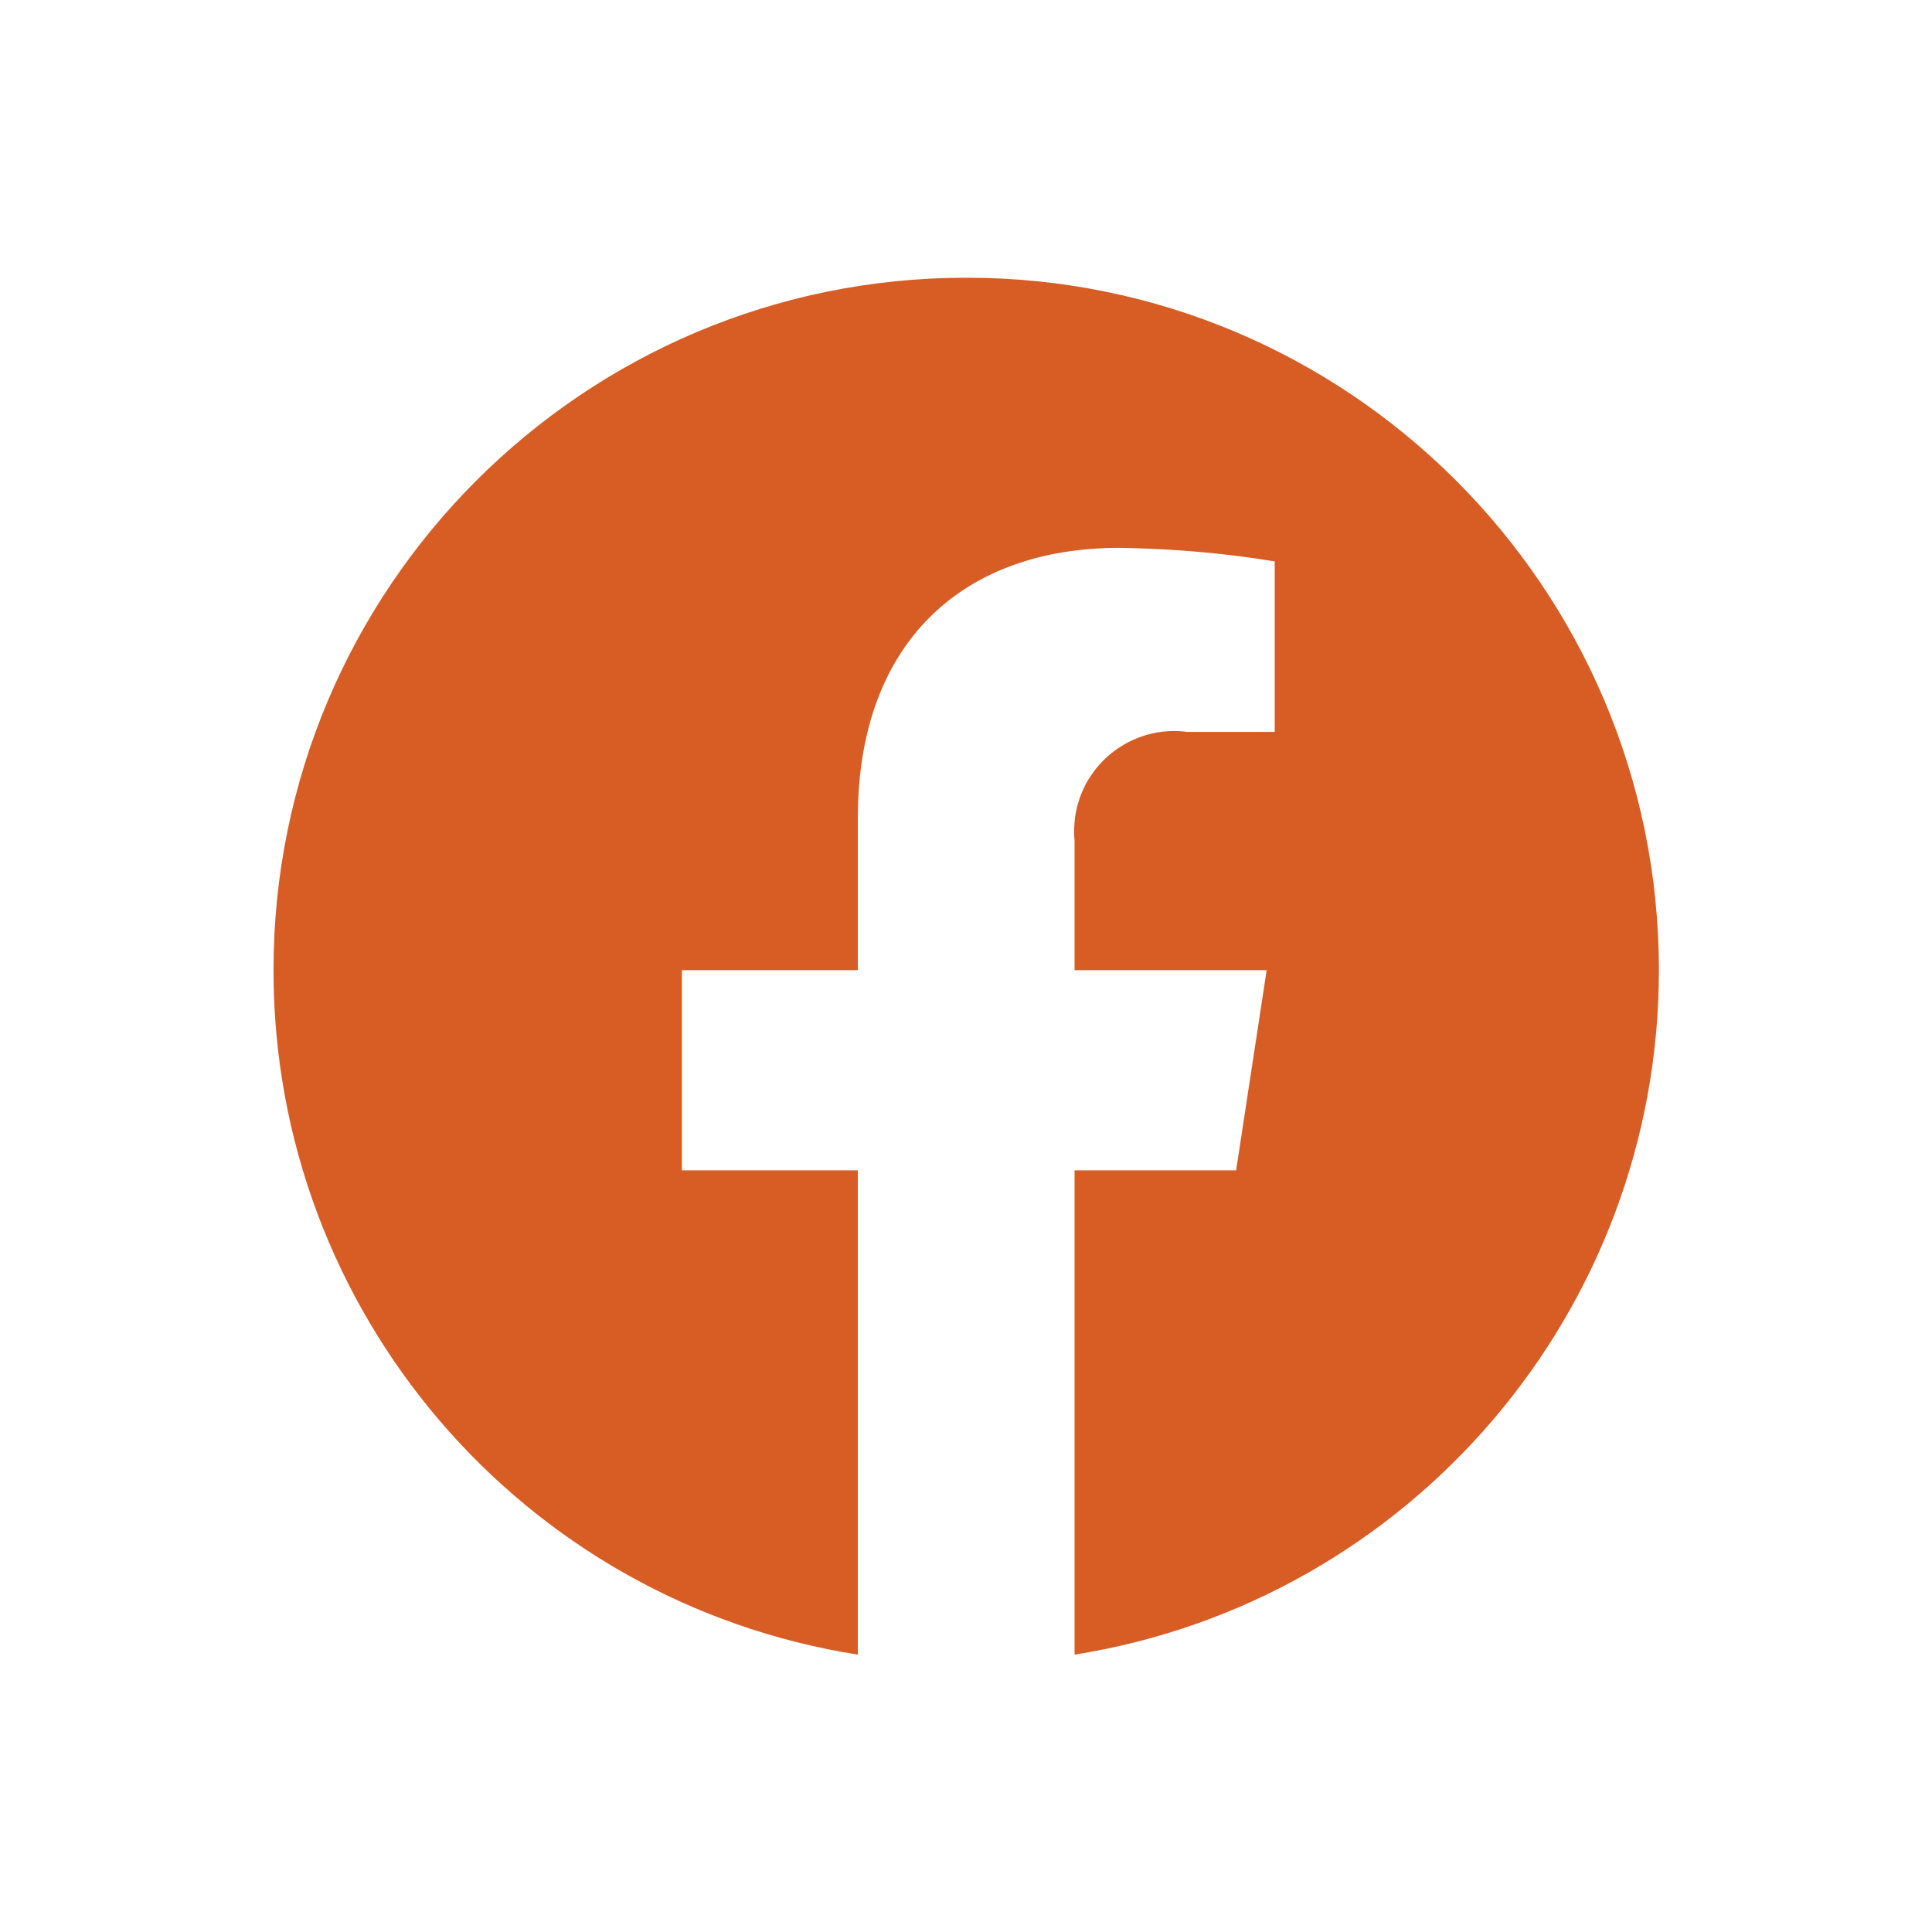 <?xml version="1.0" encoding="utf-8"?>
<!-- Generator: Adobe Illustrator 27.8.1, SVG Export Plug-In . SVG Version: 6.00 Build 0)  -->
<svg version="1.1" id="Layer_1" xmlns="http://www.w3.org/2000/svg" xmlns:xlink="http://www.w3.org/1999/xlink" x="0px" y="0px"
	 viewBox="0 0 45.56 45.56" style="enable-background:new 0 0 45.56 45.56;" xml:space="preserve">
<style type="text/css">
	.st0{fill:#D75D25;}
</style>
<g id="Grupo_16" transform="translate(-1731 -37.341)">
	<path id="facebook" class="st0" d="M1770.12,60.22c0-9.02-7.32-16.34-16.34-16.33c-9.02,0-16.34,7.32-16.33,16.34
		c0,8.04,5.85,14.88,13.78,16.13V64.94h-4.15v-4.72h4.15v-3.6c0-4.09,2.44-6.36,6.17-6.36c1.23,0.02,2.45,0.12,3.66,0.32v4.02h-2.06
		c-1.29-0.17-2.48,0.74-2.65,2.03c-0.02,0.17-0.03,0.35-0.01,0.52v3.07h4.53l-0.72,4.72h-3.81v11.42
		C1764.27,75.1,1770.12,68.25,1770.12,60.22z"/>
</g>
</svg>
